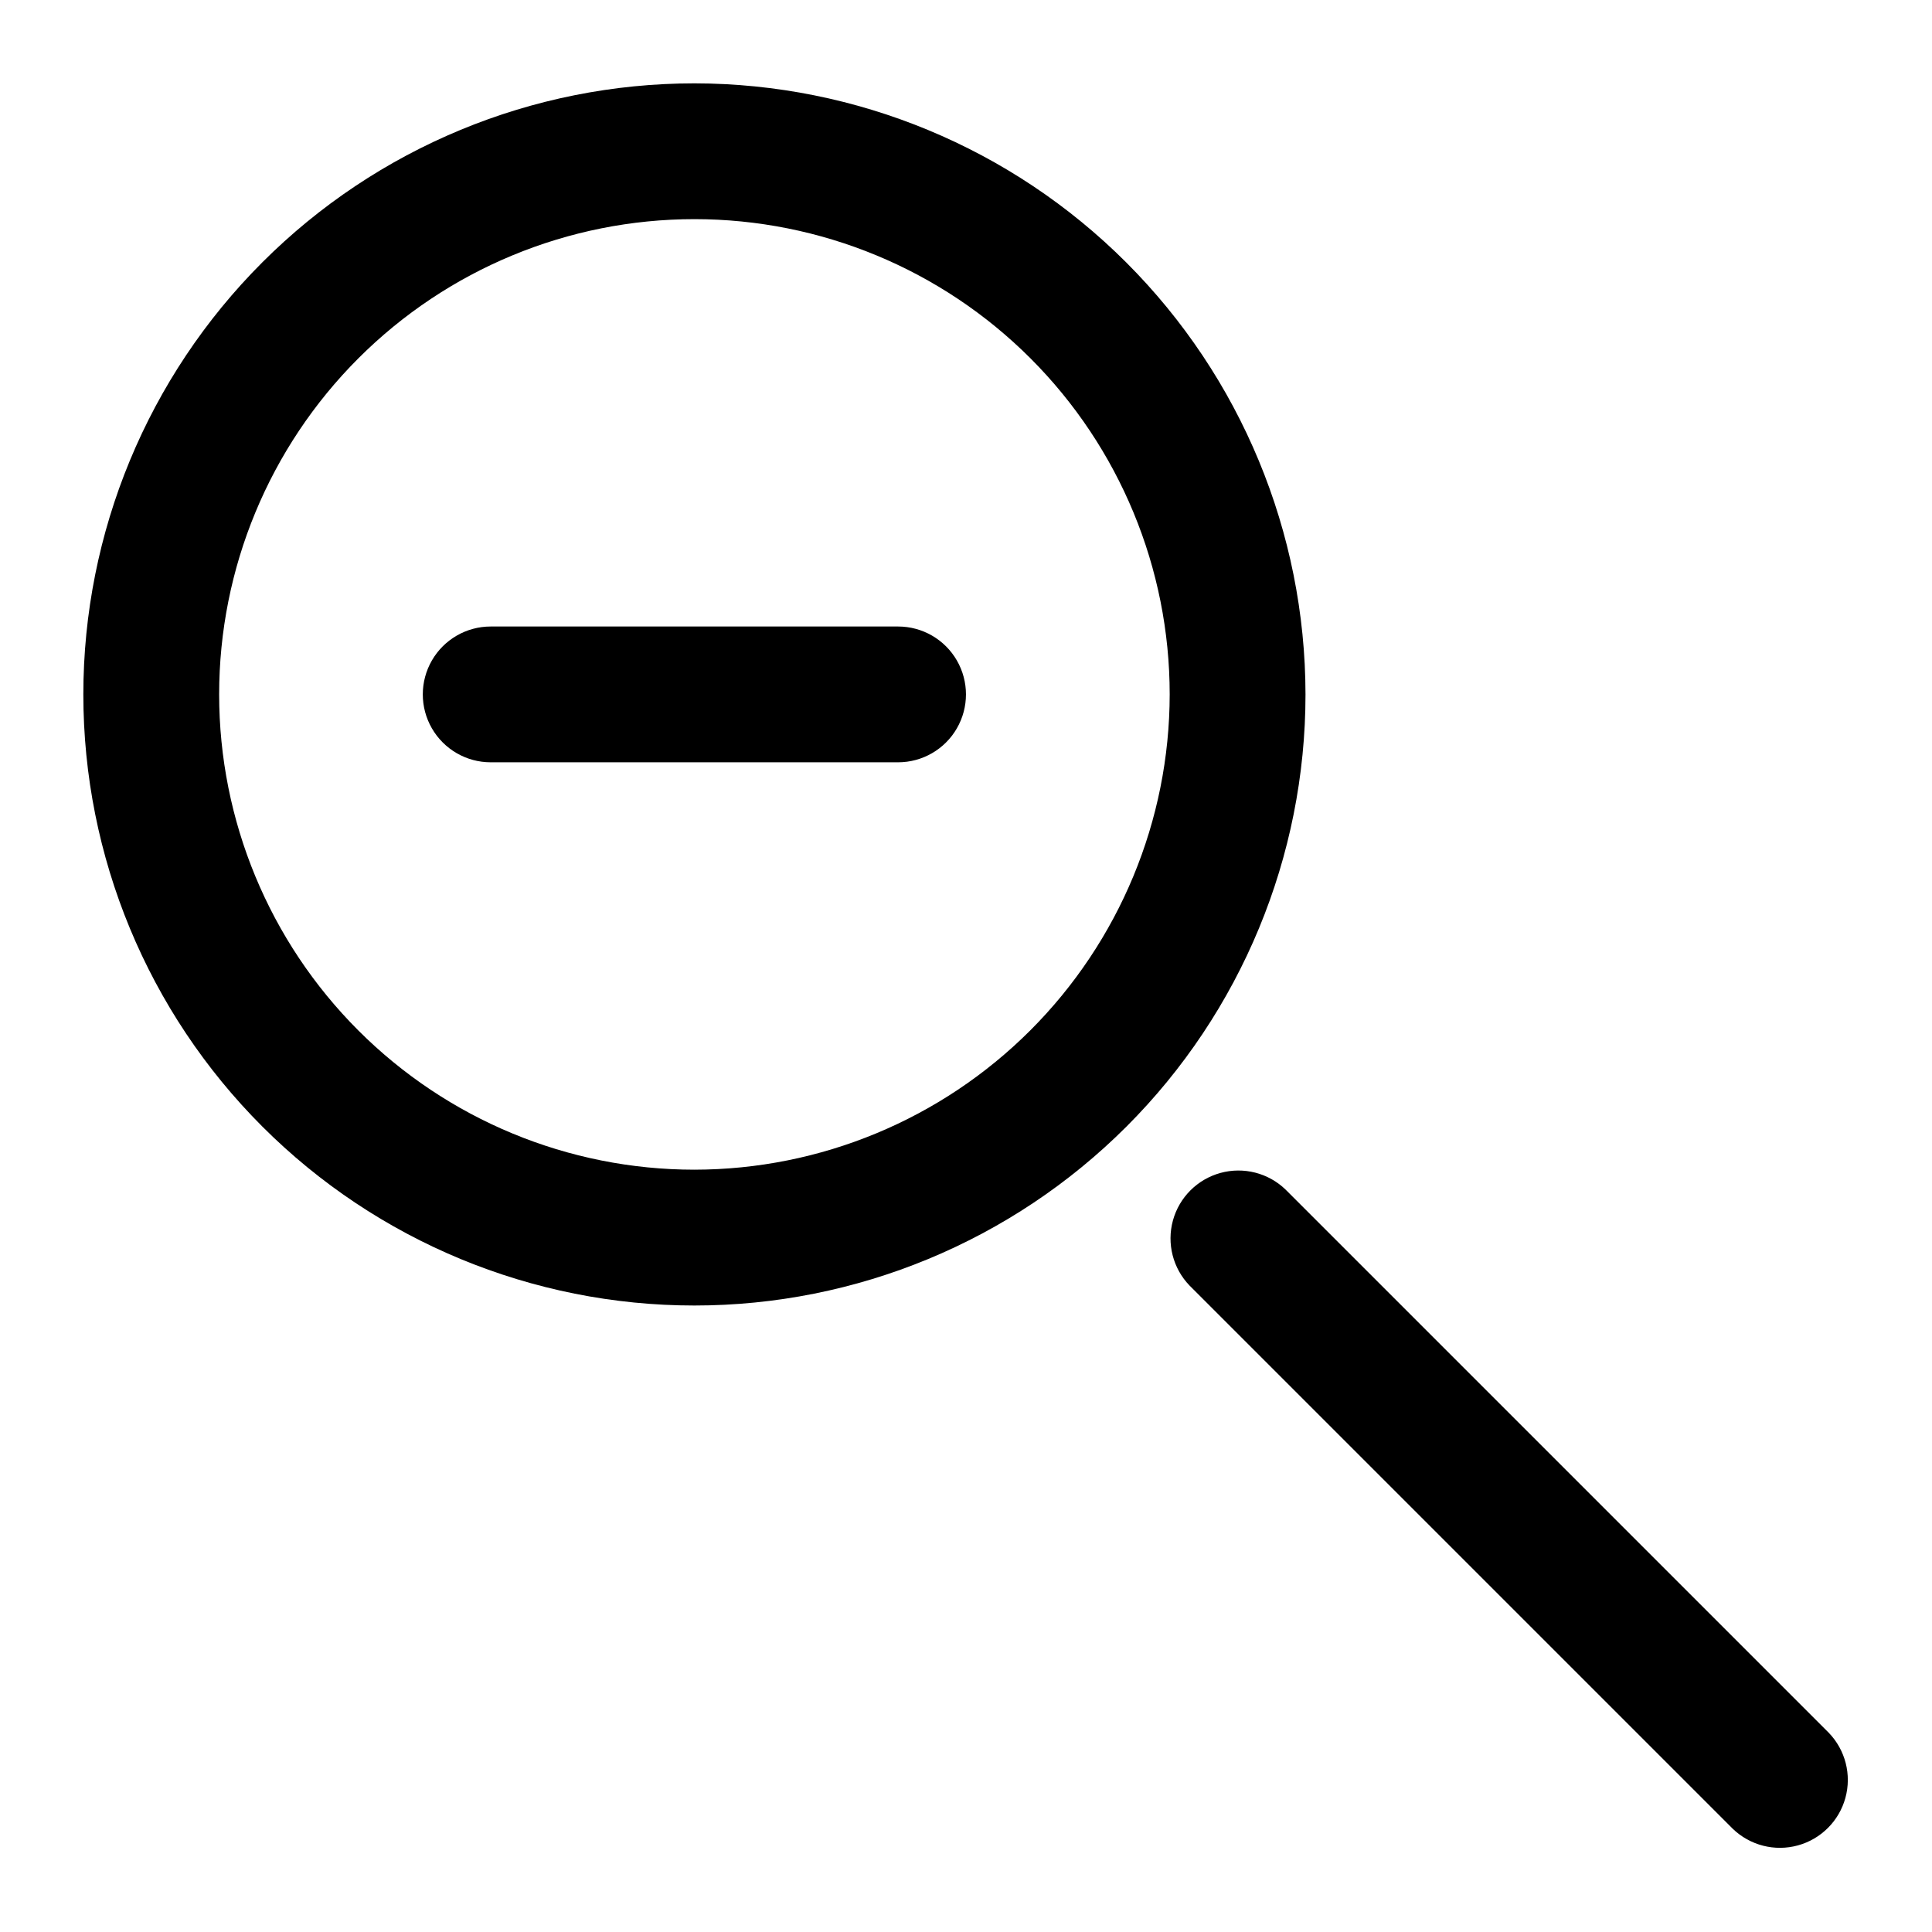 <?xml version="1.0" encoding="UTF-8"?>
<!-- Uploaded to: SVG Repo, www.svgrepo.com, Generator: SVG Repo Mixer Tools -->
<svg fill="#000000" width="800px" height="800px" version="1.1" viewBox="144 144 512 512" xmlns="http://www.w3.org/2000/svg">
 <g>
  <path d="m328.03 166.09c-42.949 0-84.141 17.062-114.51 47.434-30.371 30.367-47.434 71.559-47.434 114.51 0 42.945 17.062 84.137 47.434 114.51 30.367 30.367 71.559 47.43 114.51 47.43 42.945 0 84.137-17.062 114.51-47.43 30.367-30.371 47.43-71.562 47.43-114.51-0.047-42.938-17.125-84.098-47.484-114.46-30.359-30.359-71.52-47.438-114.45-47.484zm0 287.89c-33.406 0-65.441-13.27-89.062-36.891-23.621-23.617-36.891-55.656-36.891-89.059 0-33.406 13.27-65.441 36.891-89.062s55.656-36.891 89.062-36.891c33.402 0 65.441 13.27 89.059 36.891 23.621 23.621 36.891 55.656 36.891 89.062-0.035 33.391-13.32 65.406-36.93 89.02-23.613 23.609-55.629 36.895-89.02 36.93z"/>
  <path d="m628.64 603.2-143.95-143.95c-4.57-4.414-11.129-6.09-17.258-4.41-6.125 1.68-10.914 6.469-12.594 12.594-1.68 6.129-0.004 12.688 4.41 17.258l143.95 143.95c4.57 4.414 11.129 6.094 17.258 4.41 6.129-1.68 10.914-6.465 12.594-12.594 1.684-6.129 0.004-12.688-4.41-17.258z"/>
  <path d="m382 310.03h-107.96c-6.43 0-12.367 3.43-15.582 8.996-3.215 5.57-3.215 12.43 0 17.996 3.215 5.566 9.152 8.996 15.582 8.996h107.96-0.004c6.43 0 12.371-3.43 15.582-8.996 3.215-5.566 3.215-12.426 0-17.996-3.211-5.566-9.152-8.996-15.582-8.996z"/>
 </g>
</svg>